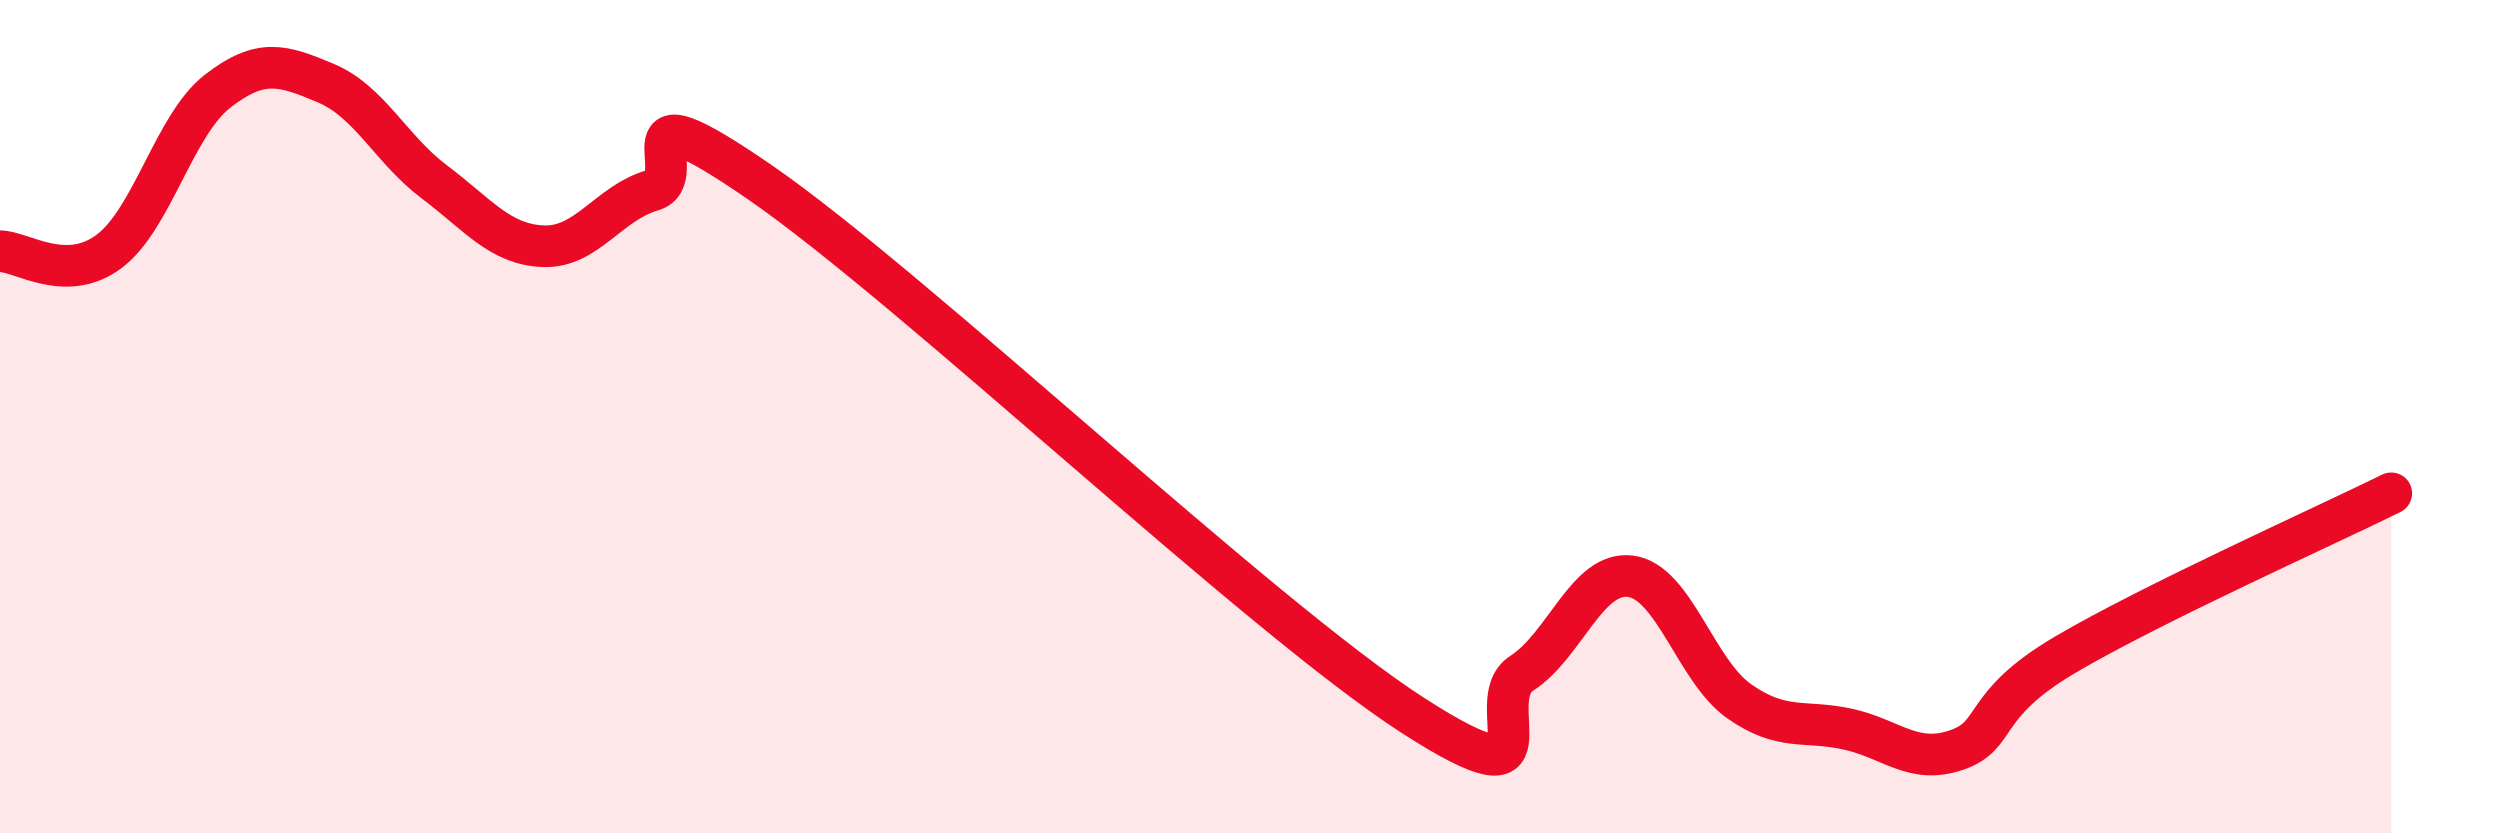 
    <svg width="60" height="20" viewBox="0 0 60 20" xmlns="http://www.w3.org/2000/svg">
      <path
        d="M 0,6.03 C 0.52,6.03 1.57,6.81 2.61,6.04 C 3.65,5.27 4.18,3 5.22,2.19 C 6.26,1.38 6.79,1.56 7.83,2 C 8.87,2.44 9.39,3.59 10.43,4.37 C 11.47,5.15 12,5.87 13.04,5.91 C 14.08,5.95 14.61,4.87 15.65,4.57 C 16.69,4.27 14.61,1.87 18.26,4.39 C 21.91,6.91 30.26,14.82 33.91,17.17 C 37.56,19.52 35.48,16.83 36.52,16.16 C 37.56,15.49 38.09,13.7 39.13,13.83 C 40.17,13.96 40.7,16.1 41.74,16.83 C 42.78,17.56 43.31,17.27 44.35,17.5 C 45.39,17.73 45.92,18.36 46.96,18 C 48,17.64 47.48,16.94 49.57,15.71 C 51.66,14.48 55.83,12.61 57.39,11.84L57.39 20L0 20Z"
        fill="#EB0A25"
        opacity="0.1"
        stroke-linecap="round"
        stroke-linejoin="round"
      />
      <path
        d="M 0,6.03 C 0.52,6.03 1.57,6.81 2.61,6.04 C 3.65,5.27 4.18,3 5.22,2.19 C 6.26,1.38 6.79,1.56 7.83,2 C 8.87,2.44 9.39,3.59 10.43,4.37 C 11.47,5.15 12,5.87 13.04,5.91 C 14.08,5.95 14.61,4.87 15.65,4.57 C 16.69,4.27 14.61,1.87 18.26,4.39 C 21.91,6.91 30.26,14.82 33.91,17.17 C 37.56,19.52 35.48,16.83 36.52,16.16 C 37.56,15.49 38.09,13.7 39.13,13.83 C 40.17,13.96 40.7,16.1 41.74,16.83 C 42.78,17.56 43.31,17.27 44.35,17.5 C 45.39,17.73 45.92,18.36 46.96,18 C 48,17.64 47.48,16.94 49.57,15.71 C 51.66,14.48 55.83,12.61 57.39,11.84"
        stroke="#EB0A25"
        stroke-width="1"
        fill="none"
        stroke-linecap="round"
        stroke-linejoin="round"
      />
    </svg>
  